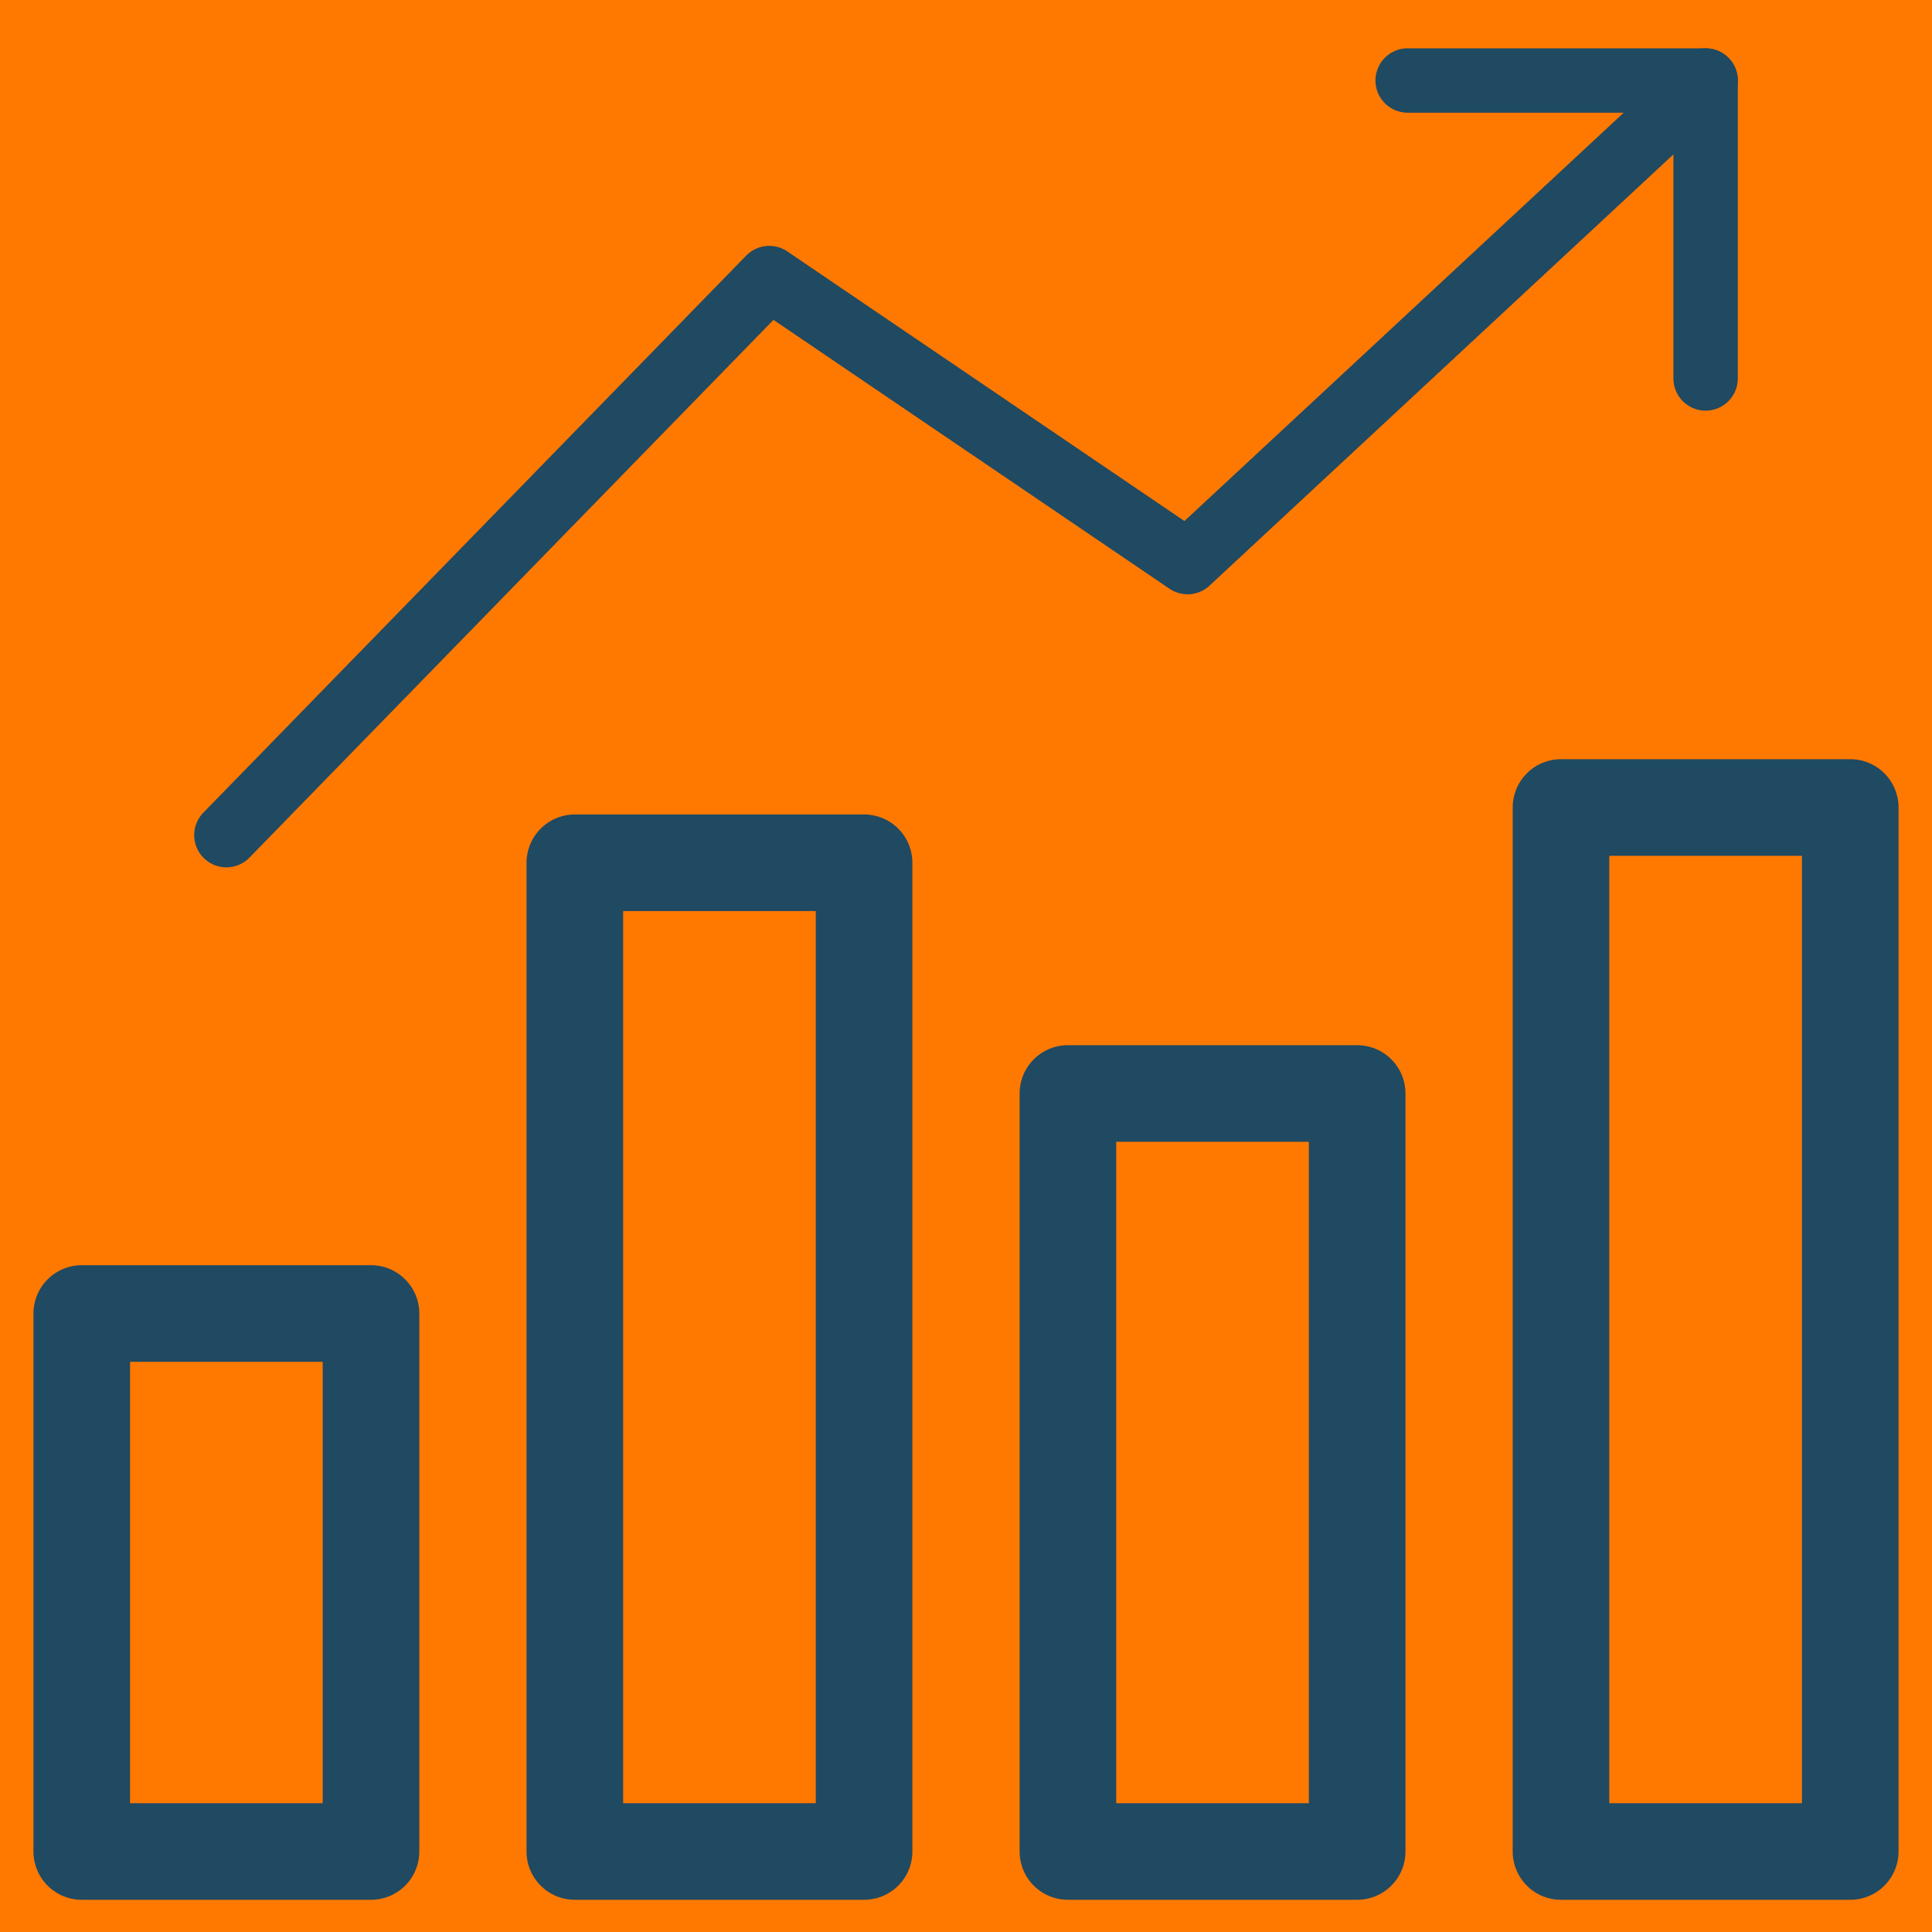 <?xml version="1.0" encoding="UTF-8"?>
<svg width="60px" height="60px" viewBox="0 0 60 60" version="1.1" xmlns="http://www.w3.org/2000/svg" xmlns:xlink="http://www.w3.org/1999/xlink">
    <title>SB</title>
    <g id="LandingPage" stroke="none" stroke-width="1" fill="none" fill-rule="evenodd">
        <g id="Artboard" transform="translate(-1712, -351)">
            <g id="SB" transform="translate(1712, 351)">
                <rect id="Rectangle" fill="#FF7900" x="0" y="0" width="60" height="60"></rect>
                <g id="Public-Relations" transform="translate(2.539, 2.5)" stroke="#204962" stroke-linecap="round" stroke-linejoin="round">
                    <g id="Group-8" transform="translate(0, 0)">
                        <polygon id="Stroke-1" stroke-width="3" points="0 55 8.983 55 8.983 38.292 0 38.292"></polygon>
                        <polygon id="Stroke-3" stroke-width="3" points="15.313 55 24.296 55 24.296 24.294 15.313 24.294"></polygon>
                        <polygon id="Stroke-4" stroke-width="3" points="30.626 55 39.609 55 39.609 31.459 30.626 31.459"></polygon>
                        <polygon id="Stroke-5" stroke-width="3" points="45.939 55 54.922 55 54.922 22.577 45.939 22.577"></polygon>
                        <polyline id="Stroke-6" stroke-width="2" points="4.492 23.436 21.351 6.136 34.342 14.956 50.431 0"></polyline>
                        <polyline id="Stroke-7" stroke-width="2" points="41.177 0 50.43 0 50.43 9.253"></polyline>
                    </g>
                </g>
            </g>
        </g>
    </g>
</svg>